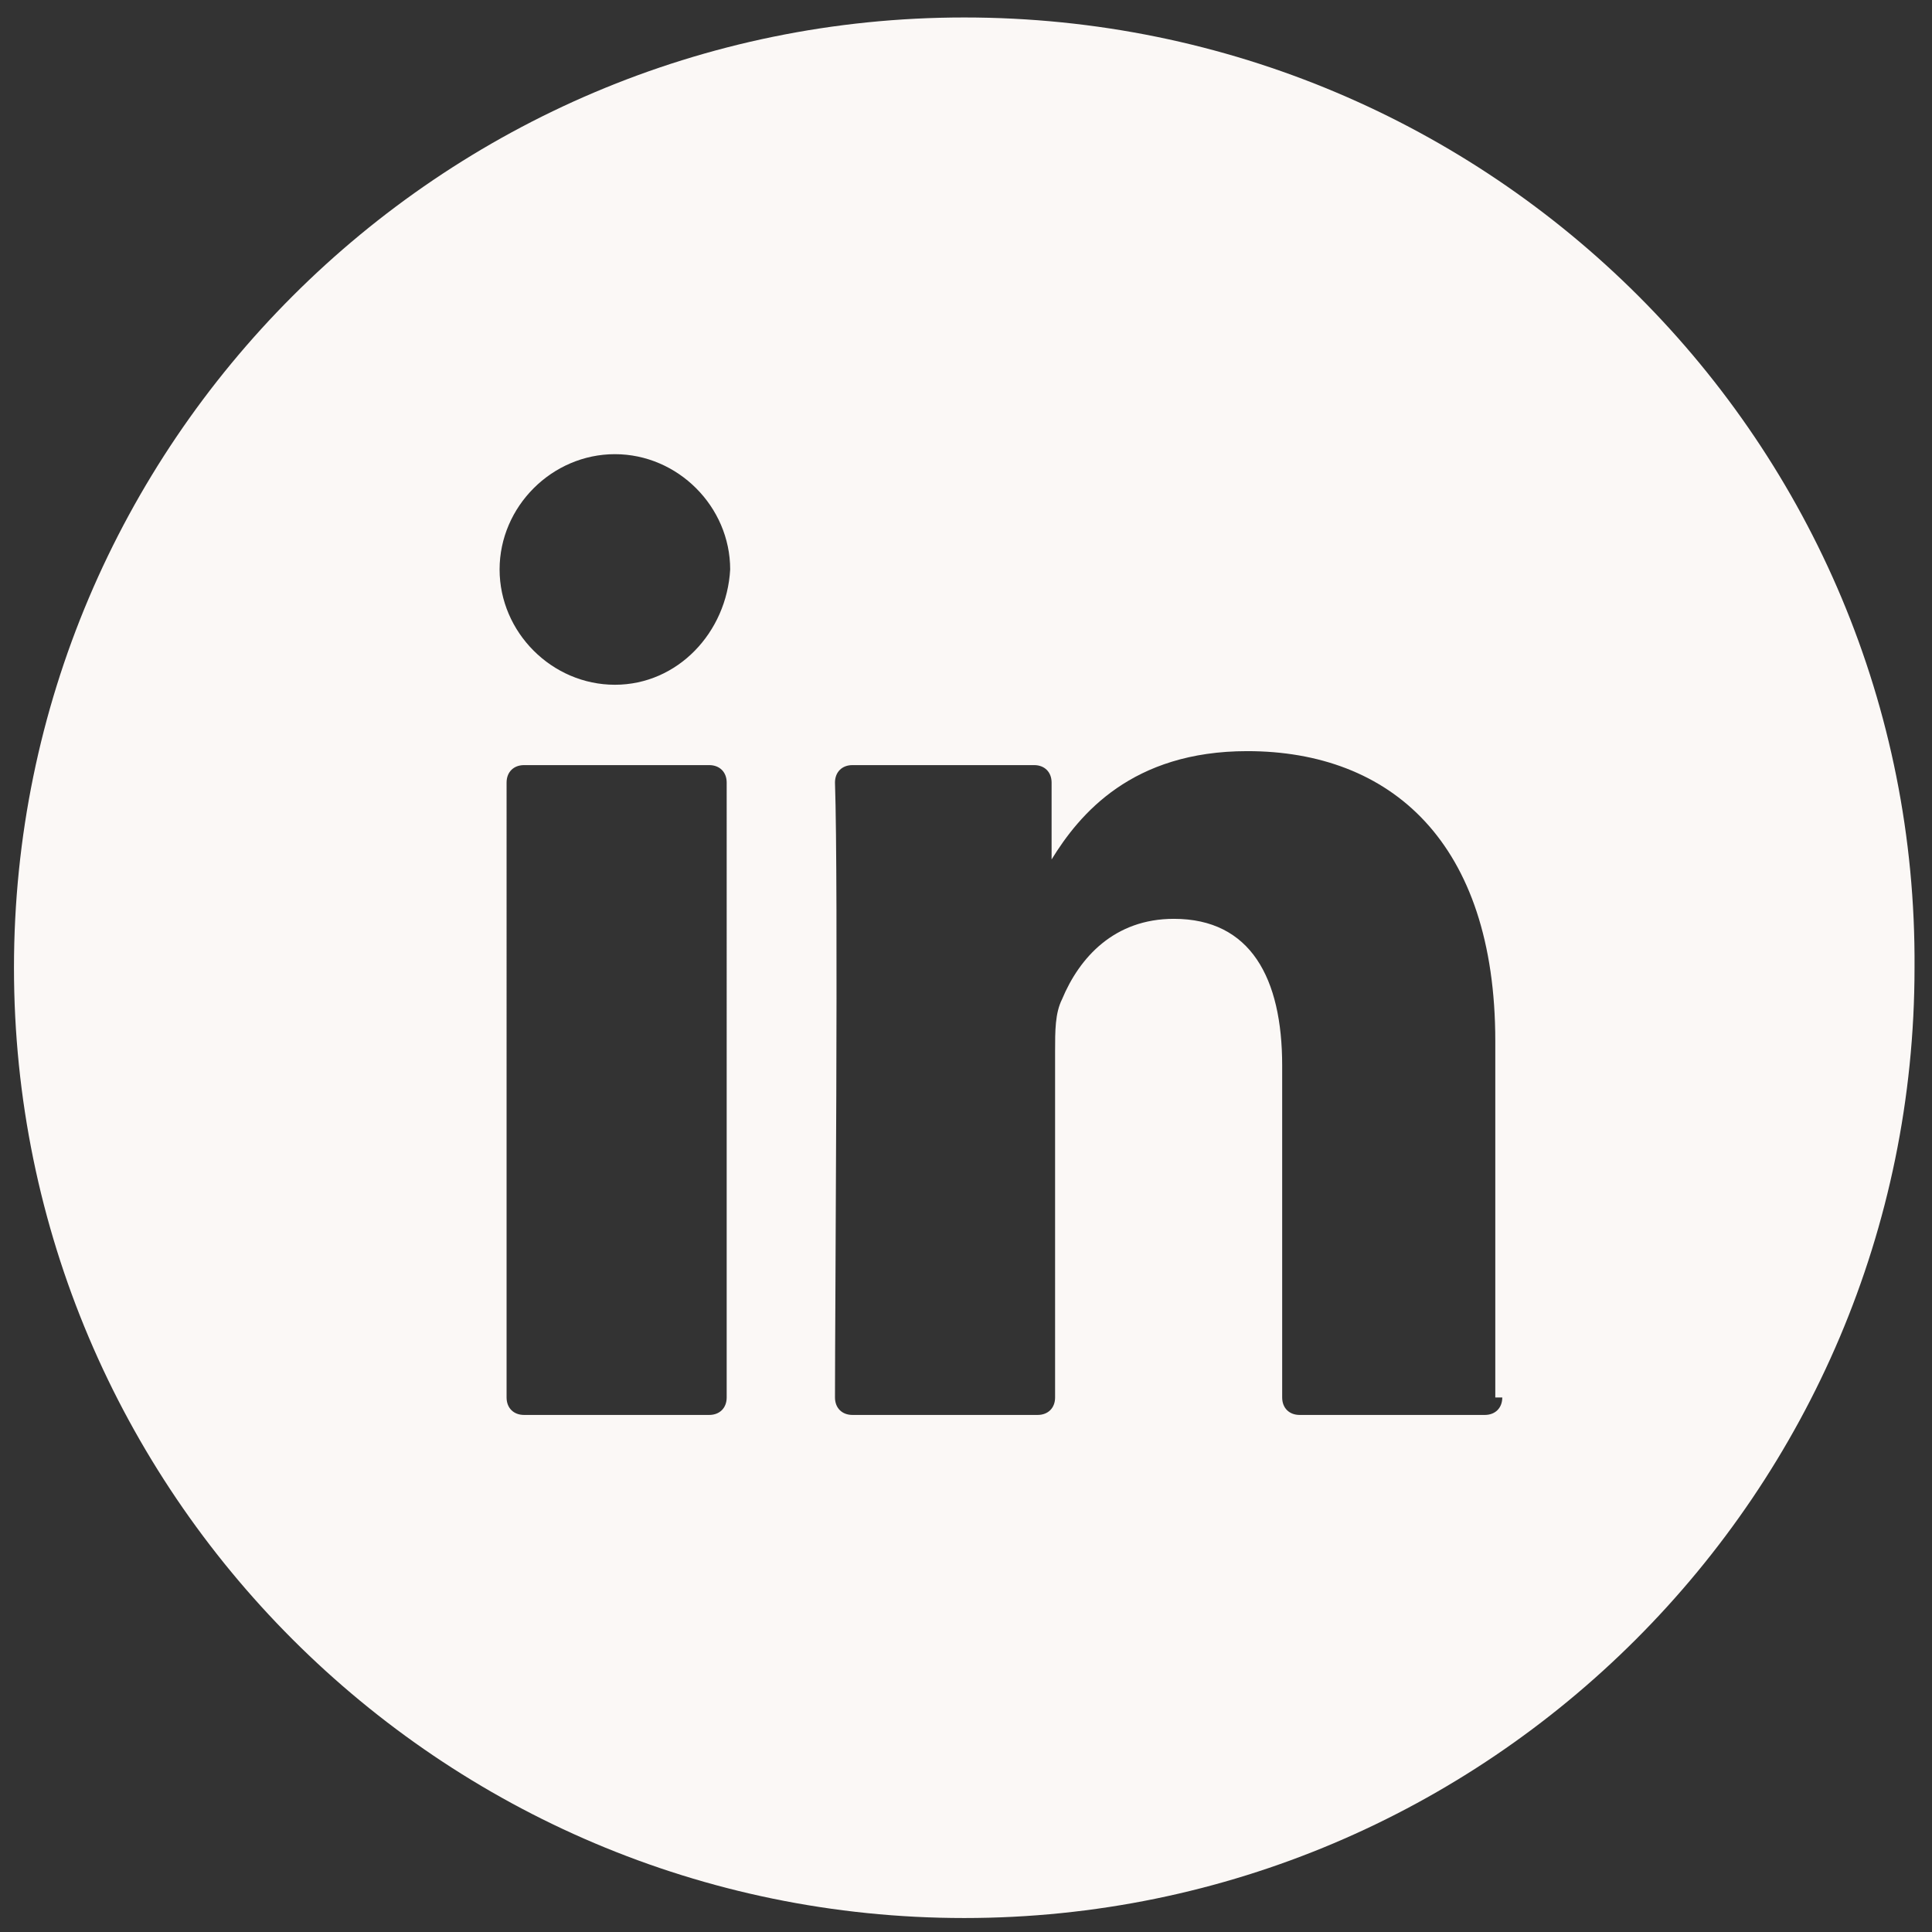 <svg xmlns="http://www.w3.org/2000/svg" xmlns:xlink="http://www.w3.org/1999/xlink" id="Layer_1" x="0px" y="0px" viewBox="0 0 55.3 55.3" style="enable-background:new 0 0 55.3 55.3;" xml:space="preserve"><rect x="0" y="0" width="55.3" height="55.3" fill="#333333" stroke="none"/><style type="text/css">	.st0{fill:#FBF8F6;}</style><g>	<path class="st0" d="M30.4,24.6L30.4,24.6C30.4,24.6,30.4,24.6,30.4,24.6L30.4,24.6z"></path>	<path class="st0" d="M27.6,0.5c-15,0-27.2,12.2-27.2,27.2c0,15,12.2,27.2,27.2,27.2c15,0,27.2-12.2,27.2-27.2   C54.9,12.7,42.7,0.5,27.6,0.5z M20.8,40c0,0.3-0.2,0.5-0.5,0.5h-5.3c-0.3,0-0.5-0.2-0.5-0.5V22.4c0-0.3,0.2-0.5,0.5-0.5h5.3   c0.3,0,0.5,0.2,0.5,0.5V40z M17.6,19.6c-1.8,0-3.3-1.5-3.3-3.3c0-1.8,1.5-3.3,3.3-3.3c1.8,0,3.3,1.5,3.3,3.3   C20.8,18.1,19.4,19.6,17.6,19.6z M43,40c0,0.3-0.2,0.5-0.5,0.5h-5.3c-0.3,0-0.5-0.2-0.5-0.5v-9.5c0-2.5-0.9-4.2-3.1-4.2   c-1.7,0-2.7,1.1-3.2,2.3c-0.2,0.4-0.2,0.9-0.2,1.5V40c0,0.3-0.2,0.5-0.5,0.5h-5.3c-0.3,0-0.5-0.2-0.5-0.5c0-2.5,0.1-14.7,0-17.6   c0-0.3,0.2-0.5,0.5-0.5h5.2c0.3,0,0.5,0.2,0.5,0.5v2.2c0.8-1.3,2.3-3.1,5.6-3.1c4.1,0,7.1,2.6,7.1,8.3V40z"></path></g></svg>